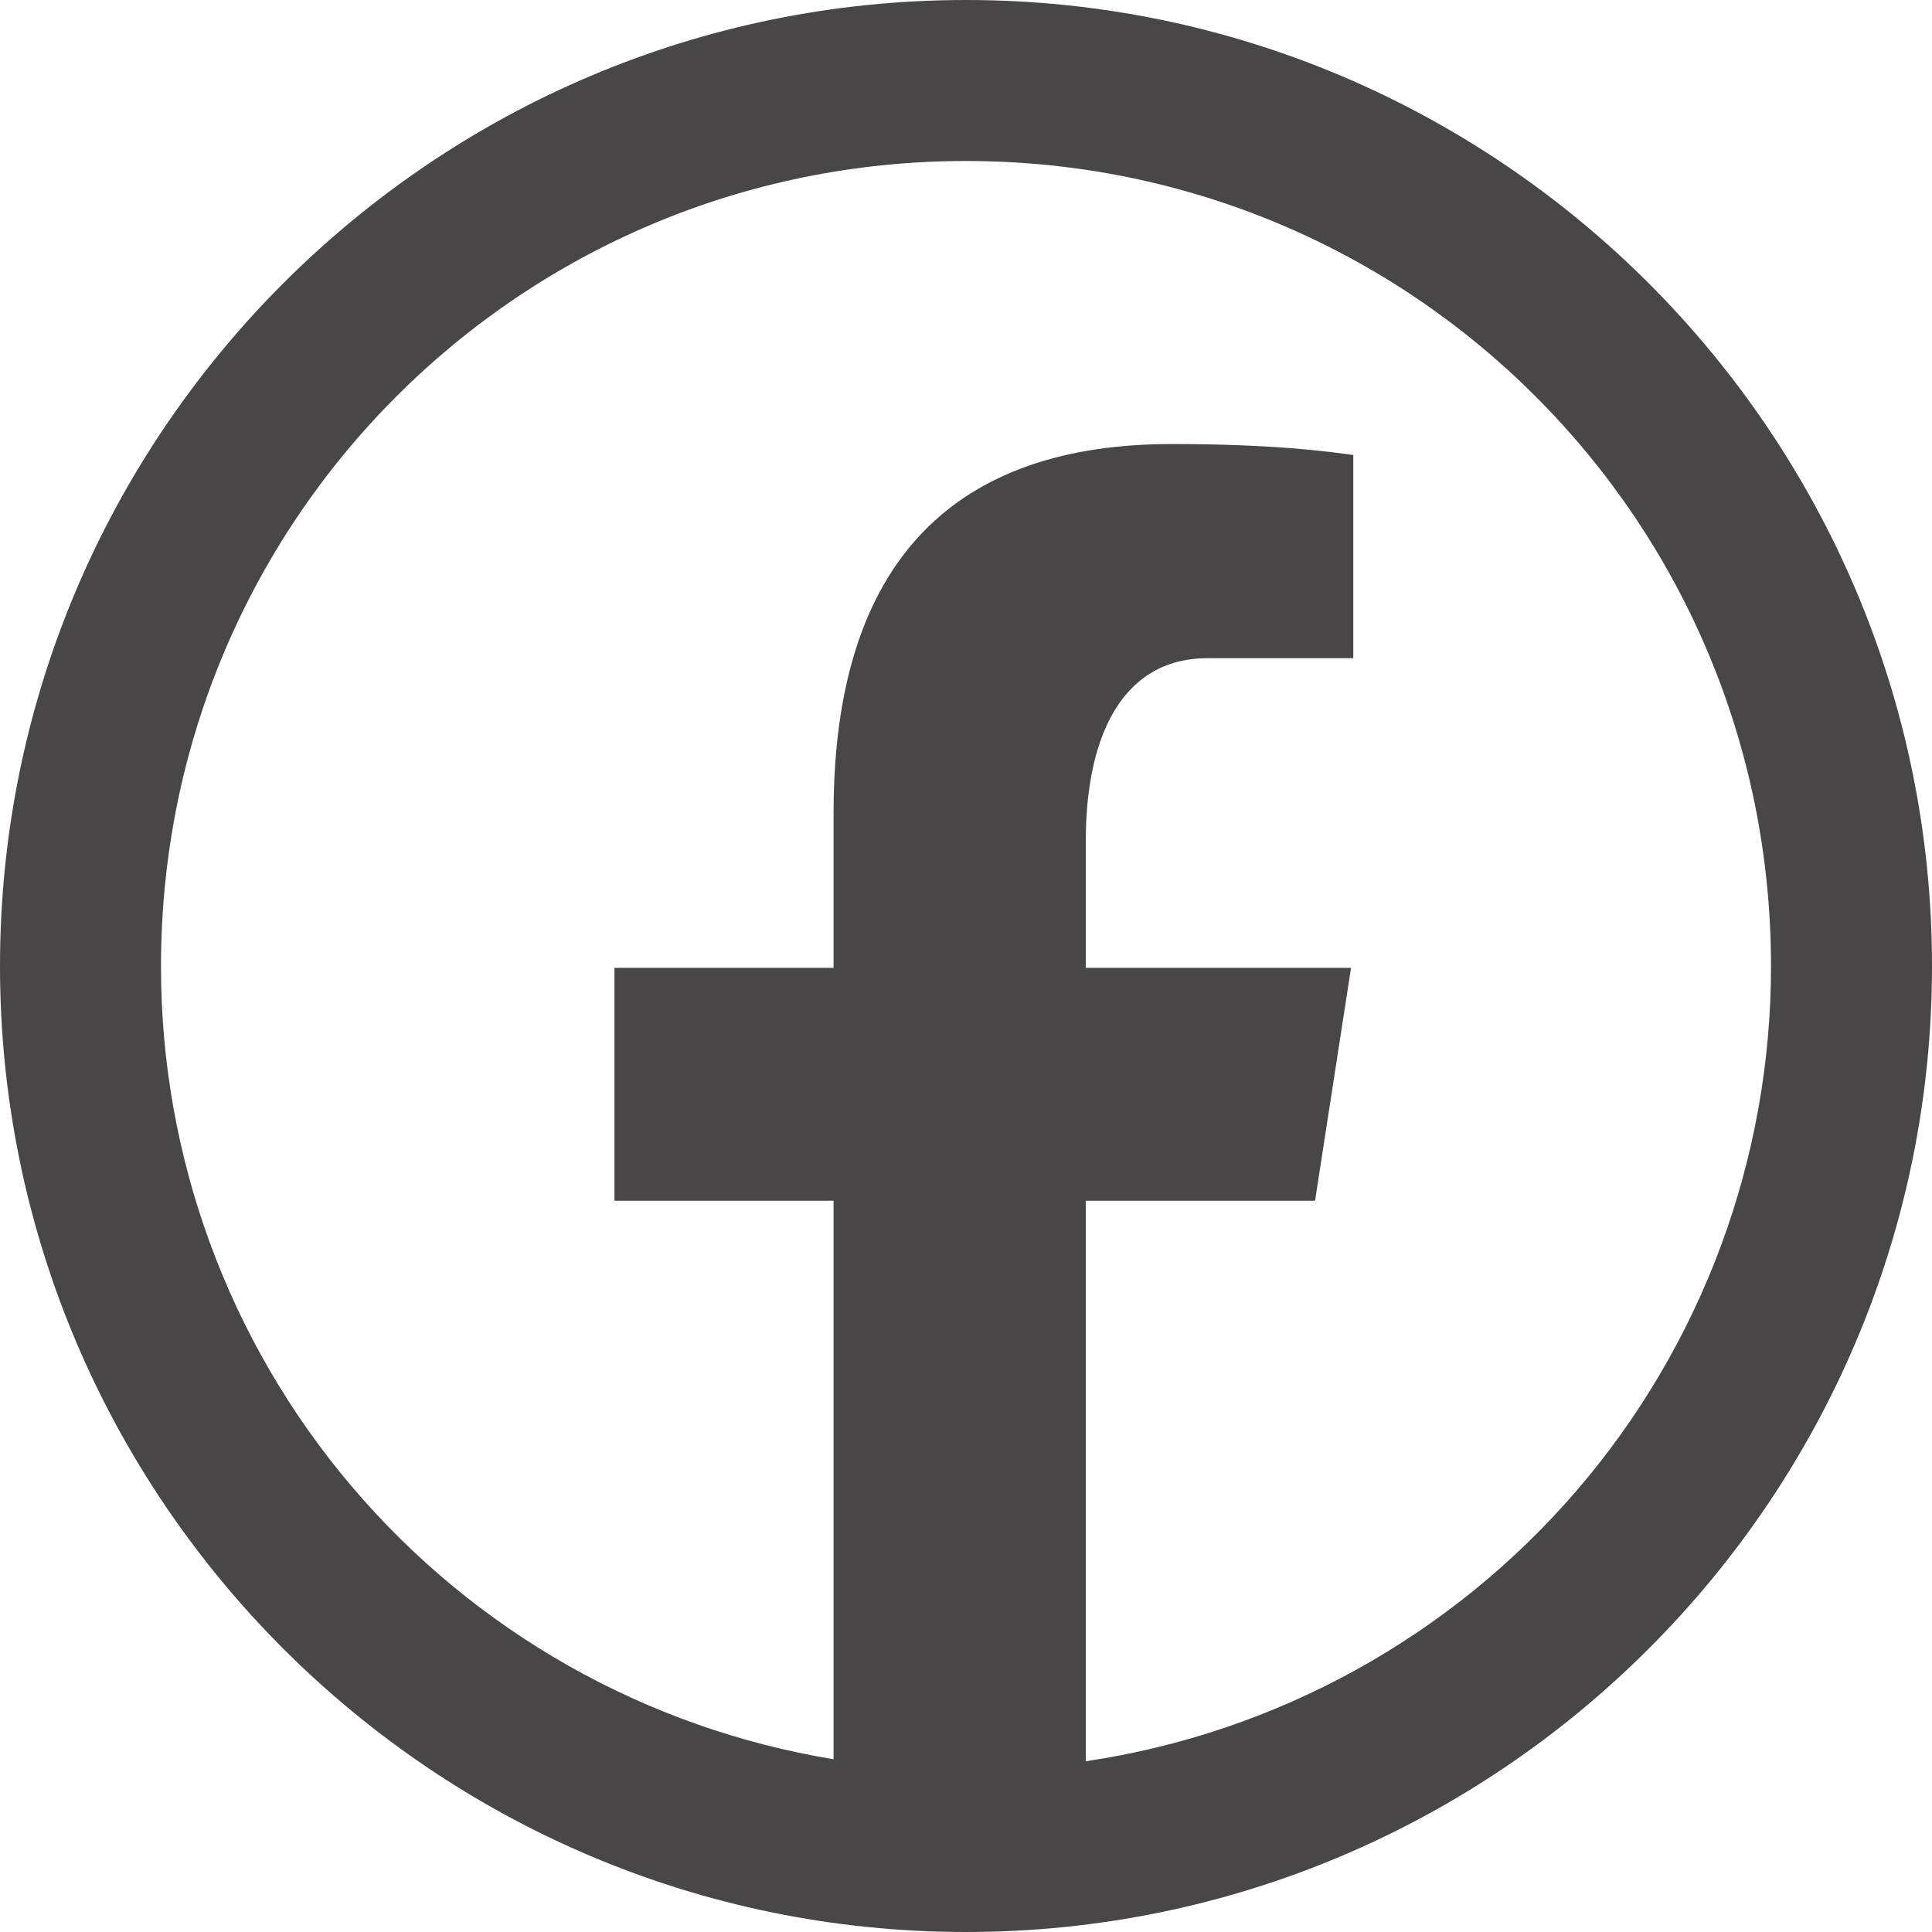 <svg width="24" height="24" viewBox="0 0 24 24" fill="none" xmlns="http://www.w3.org/2000/svg">
<path d="M12 0C5.384 0 0 5.384 0 12C0 18.616 5.384 24 12 24C18.616 24 24 18.616 24 12C24 5.384 18.616 0 12 0ZM12 2C17.535 2 22 6.465 22 12C22.002 14.394 21.143 16.709 19.581 18.522C18.018 20.335 15.856 21.527 13.488 21.879V14.916H16.336L16.783 12.023H13.488V10.443C13.488 9.243 13.883 8.176 15.006 8.176H16.811V5.652C16.494 5.609 15.823 5.516 14.555 5.516C11.907 5.516 10.355 6.914 10.355 10.1V12.023H7.633V14.916H10.355V21.854C8.02 21.47 5.897 20.267 4.367 18.462C2.836 16.657 1.997 14.367 2 12C2 6.465 6.465 2 12 2Z" fill="#484646"/>
</svg>
